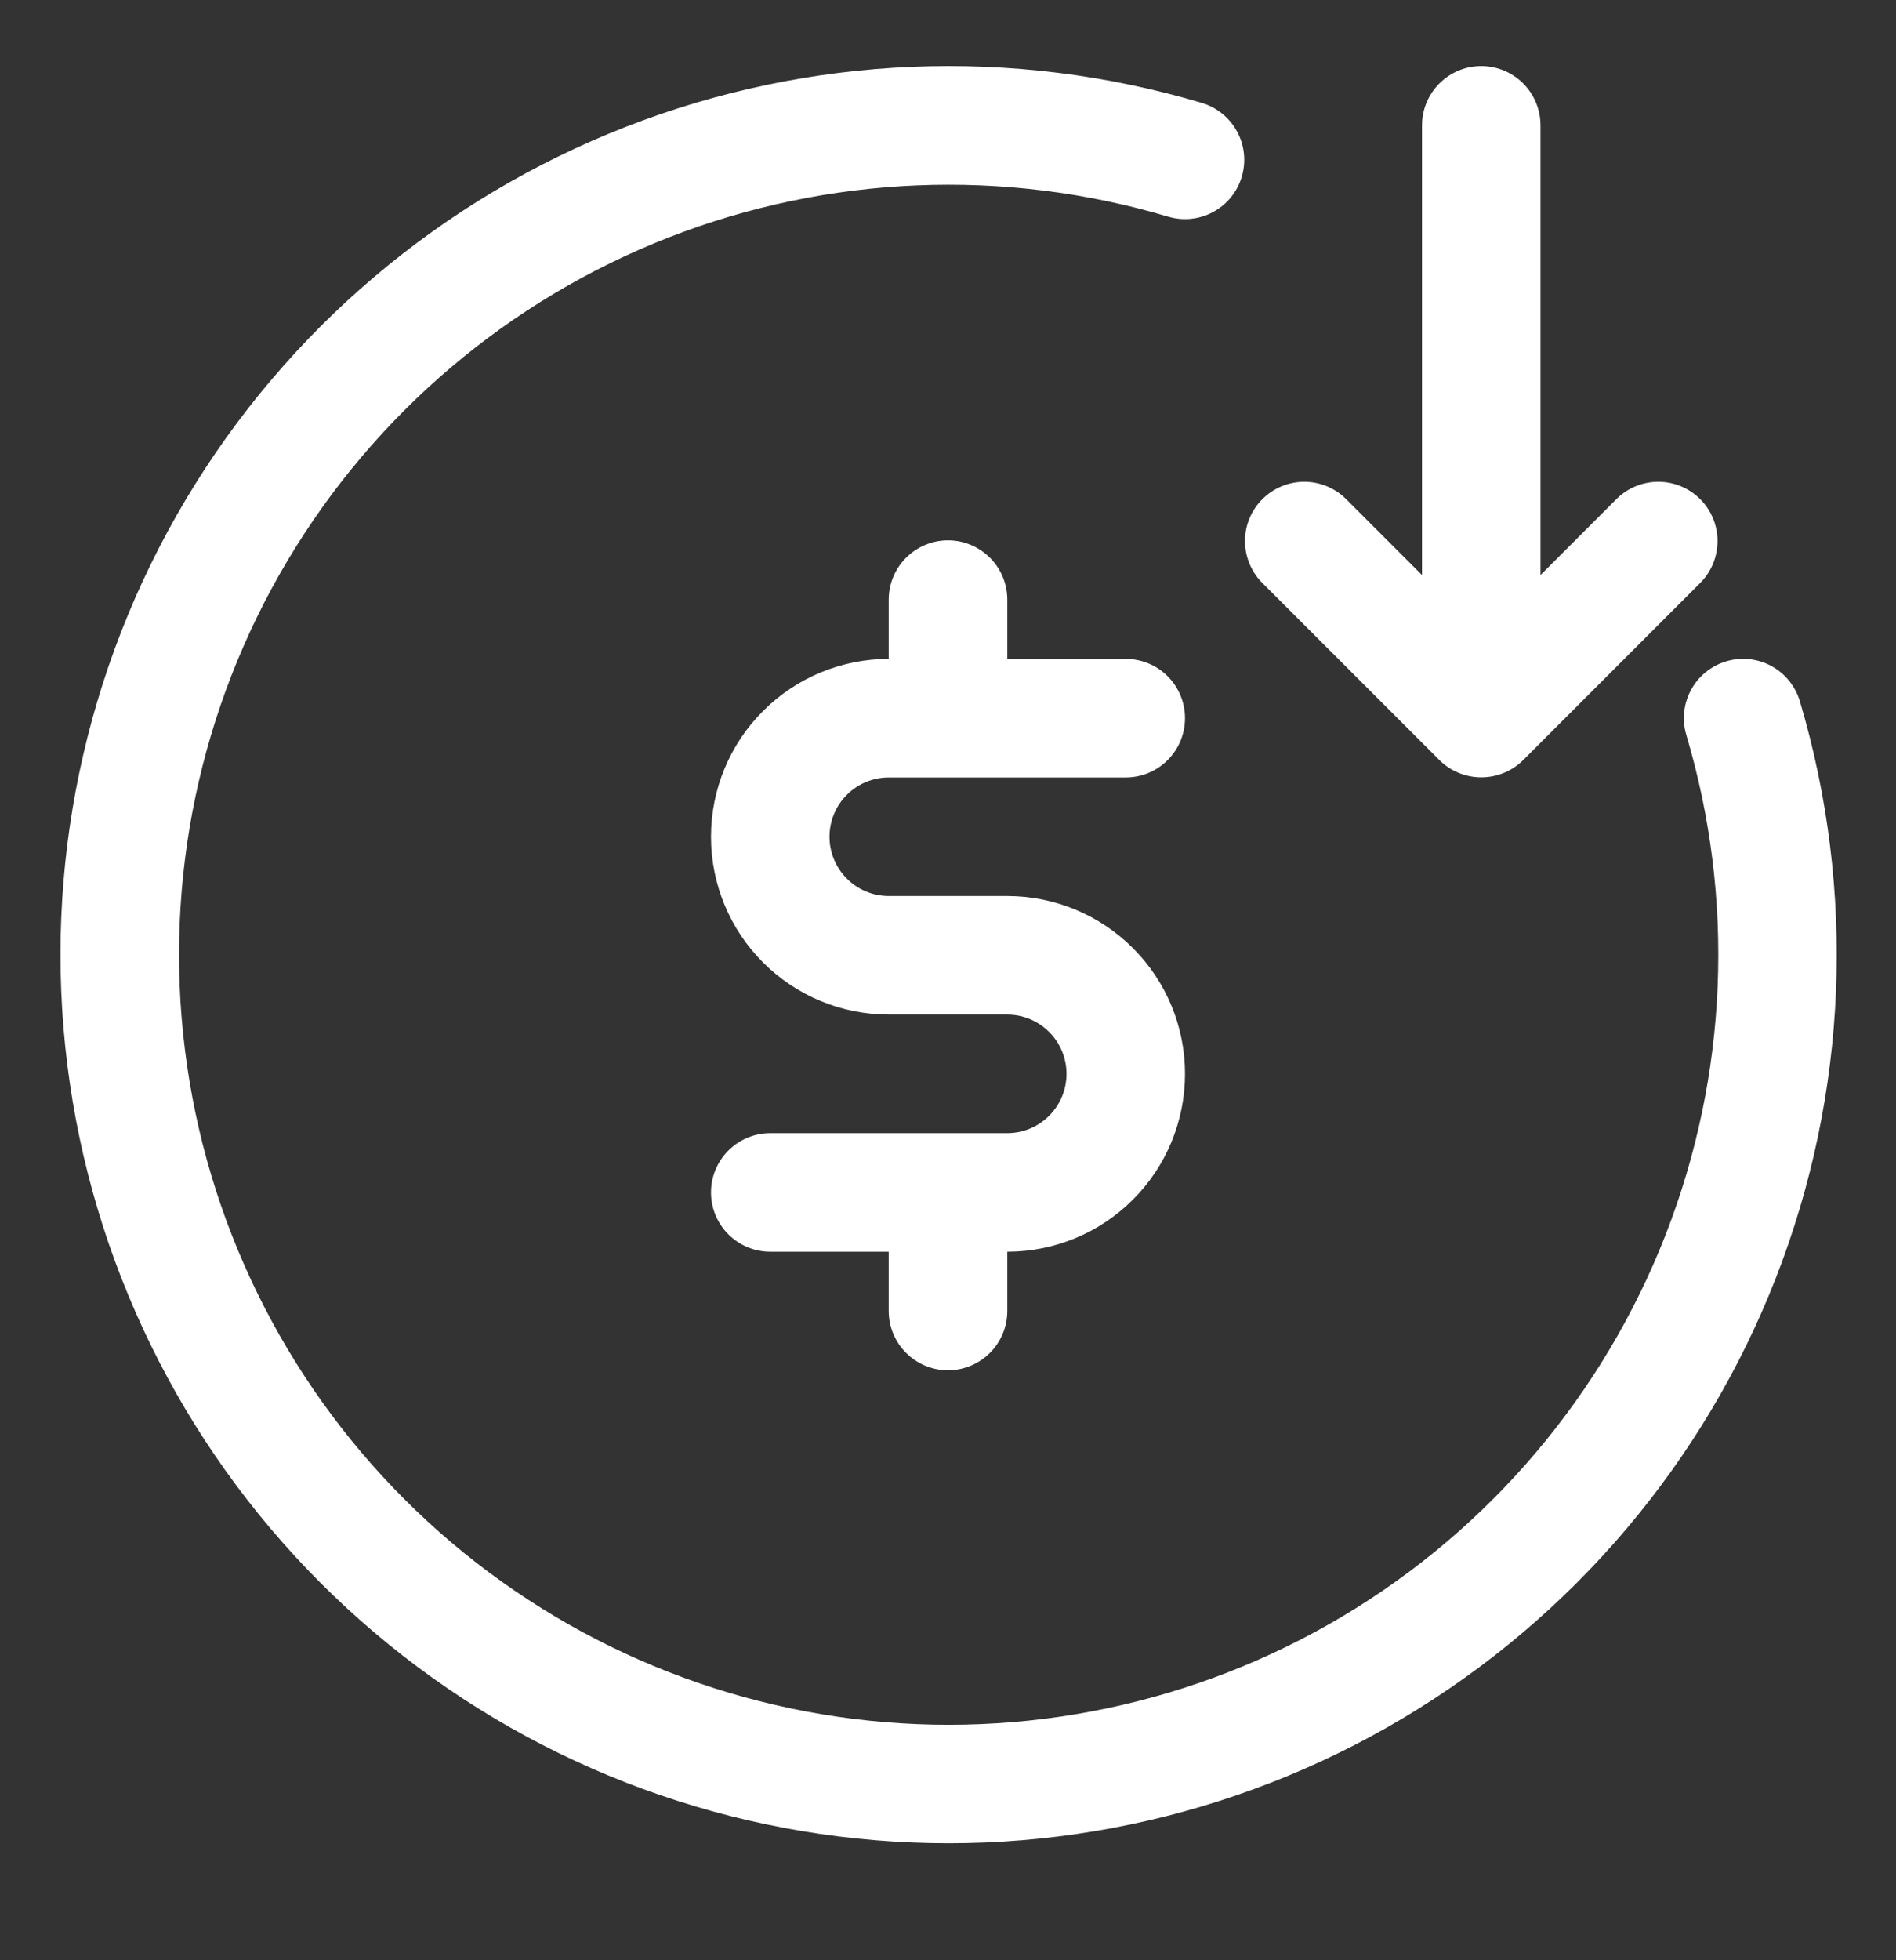 <svg width="30" height="31" viewBox="0 0 30 31" fill="none" xmlns="http://www.w3.org/2000/svg">
<rect x="0" y="0" width="30" height="31" fill="#333333" stroke="none"/>
<path d="M27.312 10.459C27.074 10.53 26.874 10.693 26.756 10.912C26.638 11.13 26.611 11.387 26.683 11.625C27.455 14.222 27.34 17.002 26.355 19.526C25.37 22.05 23.572 24.173 21.245 25.56C18.917 26.947 16.194 27.518 13.505 27.183C10.817 26.848 8.317 25.627 6.401 23.711C4.485 21.795 3.262 19.296 2.927 16.607C2.591 13.919 3.162 11.195 4.548 8.868C5.934 6.54 8.057 4.741 10.581 3.755C13.105 2.77 15.885 2.654 18.482 3.426C18.72 3.497 18.977 3.471 19.196 3.352C19.415 3.234 19.578 3.033 19.648 2.795C19.719 2.556 19.693 2.3 19.574 2.081C19.456 1.862 19.255 1.699 19.017 1.628C16.02 0.737 12.812 0.87 9.9 2.007C6.987 3.144 4.537 5.219 2.937 7.905C1.337 10.591 0.678 13.734 1.065 16.836C1.452 19.939 2.862 22.823 5.073 25.034C7.284 27.245 10.168 28.655 13.271 29.042C16.373 29.429 19.516 28.77 22.202 27.17C24.888 25.57 26.963 23.12 28.1 20.208C29.237 17.295 29.37 14.087 28.479 11.09C28.444 10.972 28.386 10.862 28.308 10.766C28.231 10.67 28.135 10.591 28.027 10.532C27.918 10.473 27.799 10.437 27.677 10.424C27.554 10.412 27.43 10.423 27.312 10.459Z" fill="white"/>
<path d="M14.062 12.295H17.812C18.061 12.295 18.3 12.196 18.475 12.02C18.651 11.845 18.75 11.606 18.75 11.357C18.75 11.109 18.651 10.87 18.475 10.694C18.3 10.519 18.061 10.42 17.812 10.42H15.938V9.482C15.938 9.234 15.839 8.995 15.663 8.82C15.487 8.644 15.249 8.545 15 8.545C14.751 8.545 14.513 8.644 14.337 8.82C14.161 8.995 14.062 9.234 14.062 9.482V10.42C13.317 10.42 12.601 10.716 12.074 11.244C11.546 11.771 11.25 12.486 11.25 13.232C11.25 13.978 11.546 14.694 12.074 15.221C12.601 15.749 13.317 16.045 14.062 16.045H15.938C16.186 16.045 16.425 16.144 16.6 16.32C16.776 16.495 16.875 16.734 16.875 16.982C16.875 17.231 16.776 17.47 16.6 17.645C16.425 17.821 16.186 17.92 15.938 17.92H12.188C11.939 17.92 11.7 18.019 11.525 18.195C11.349 18.37 11.25 18.609 11.25 18.857C11.25 19.106 11.349 19.345 11.525 19.52C11.7 19.696 11.939 19.795 12.188 19.795H14.062V20.732C14.062 20.981 14.161 21.22 14.337 21.395C14.513 21.571 14.751 21.67 15 21.67C15.249 21.67 15.487 21.571 15.663 21.395C15.839 21.22 15.938 20.981 15.938 20.732V19.795C16.683 19.795 17.399 19.499 17.926 18.971C18.454 18.444 18.75 17.728 18.75 16.982C18.75 16.236 18.454 15.521 17.926 14.994C17.399 14.466 16.683 14.17 15.938 14.17H14.062C13.814 14.17 13.575 14.071 13.4 13.895C13.224 13.72 13.125 13.481 13.125 13.232C13.125 12.984 13.224 12.745 13.4 12.569C13.575 12.394 13.814 12.295 14.062 12.295Z" fill="white"/>
<path d="M23.438 1.045C23.189 1.045 22.951 1.144 22.775 1.32C22.599 1.495 22.5 1.734 22.5 1.982V9.094L21.288 7.882C21.111 7.711 20.874 7.617 20.629 7.619C20.383 7.621 20.148 7.72 19.974 7.894C19.8 8.067 19.701 8.302 19.699 8.548C19.697 8.794 19.792 9.031 19.962 9.208L22.774 12.019C22.95 12.195 23.189 12.293 23.438 12.293C23.687 12.293 23.925 12.195 24.102 12.019L26.913 9.208C27.084 9.031 27.178 8.794 27.176 8.548C27.174 8.302 27.075 8.067 26.902 7.894C26.728 7.72 26.493 7.621 26.247 7.619C26.001 7.617 25.764 7.711 25.587 7.882L24.375 9.094V1.982C24.375 1.734 24.276 1.495 24.101 1.32C23.925 1.144 23.686 1.045 23.438 1.045Z" fill="white"/>
</svg>
